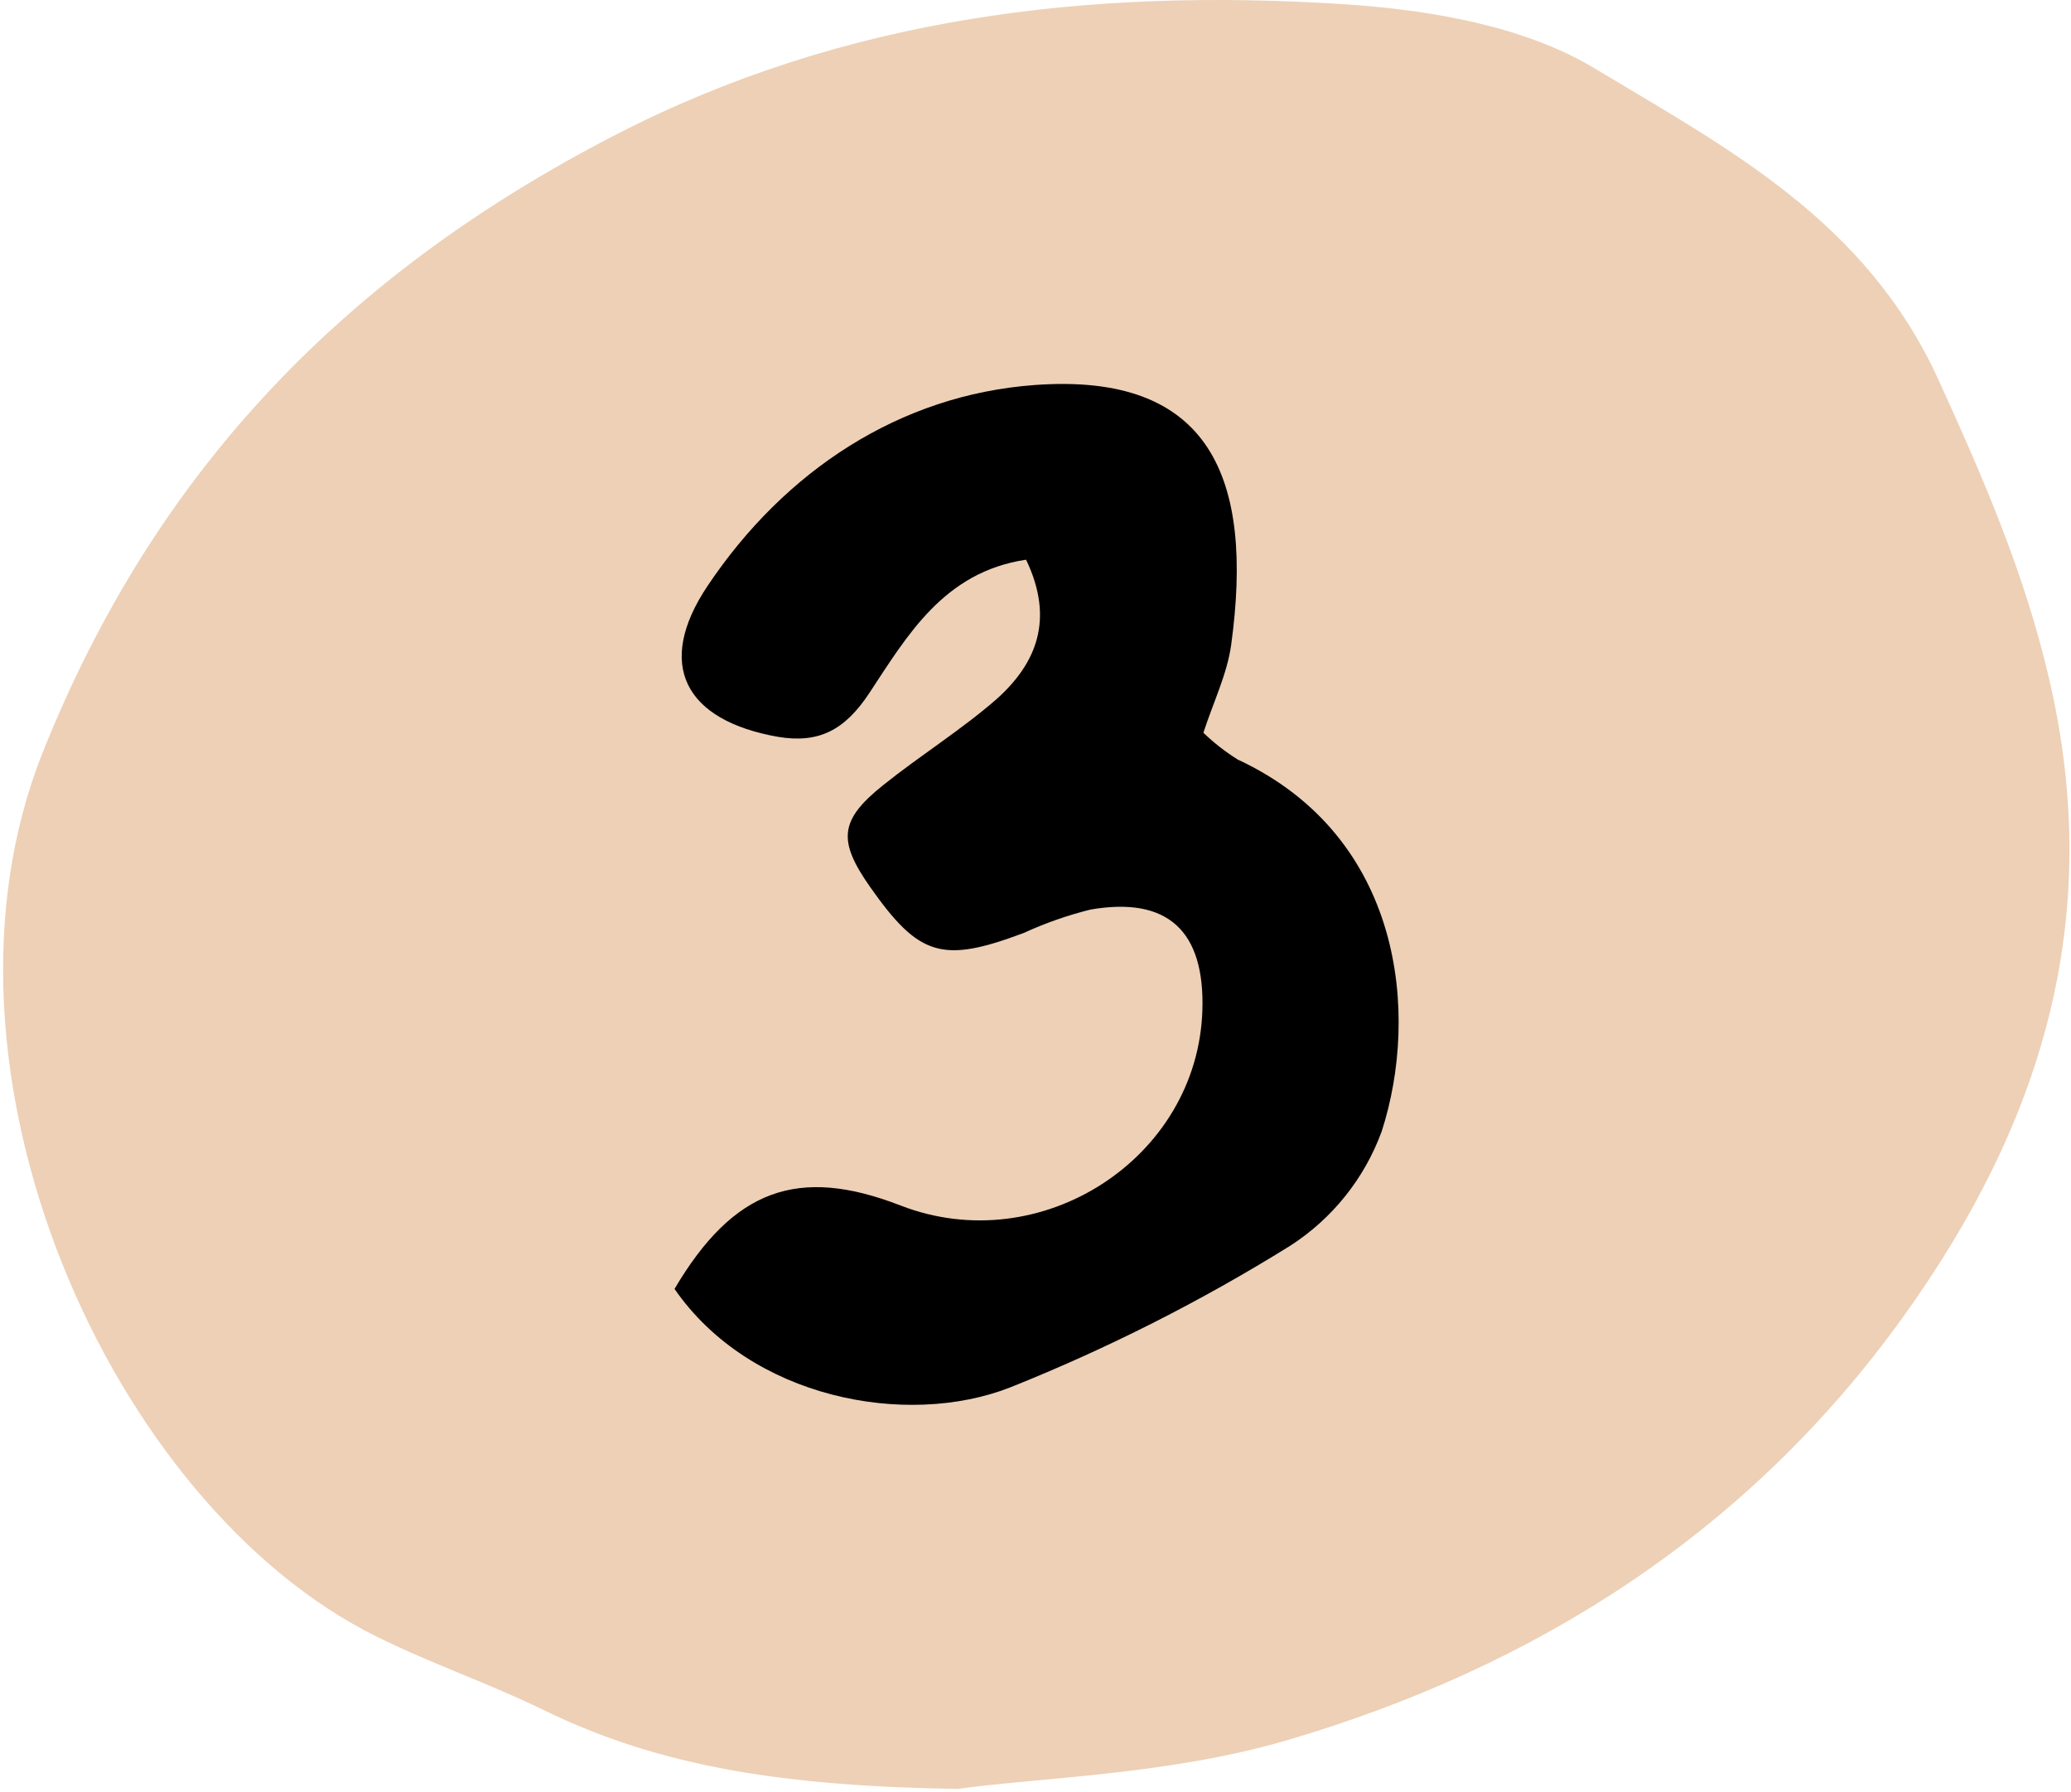 <?xml version="1.0" encoding="UTF-8"?> <svg xmlns="http://www.w3.org/2000/svg" width="356" height="308" viewBox="0 0 356 308" fill="none"> <path d="M352.22 116.591C347.936 98.283 340.924 82.196 333.212 65.27C320.727 37.87 296.912 25.472 274.215 11.816C261.975 4.402 245.557 1.657 230.781 0.712C187.381 -2.068 145.101 2.846 105.495 23.339C59.77 46.98 26.897 80.412 7.366 129.268C-14.457 183.841 19.029 258.662 64.684 281.271C74.039 285.923 84.005 289.315 93.395 293.896C113.679 303.828 135.239 307.01 164.58 307.483C178.988 305.489 201.003 305.069 221.373 299.072C264.126 286.482 300.619 263.296 327.197 226.279C350.96 193.178 361.889 157.909 352.22 116.591Z" fill="#EDD0B6"></path> <path d="M176.382 96.203C162.236 98.302 155.924 109.3 149.454 119.092C145.258 125.457 140.816 127.835 133.717 126.646C117.665 123.813 112.594 114.196 121.634 100.697C134.923 80.868 154.7 67.876 177.833 66.18C208.101 63.942 215.567 82.197 211.633 110.856C210.934 115.875 208.573 120.666 206.86 125.946C208.659 127.679 210.634 129.221 212.752 130.545C241.237 143.799 243.999 174.399 237.512 194.456C234.554 202.555 229.027 209.463 221.775 214.127C206.481 223.638 190.378 231.783 173.654 238.467C155.836 245.462 128.961 240.391 115.951 221.541C126.04 204.457 137.144 200.348 154.804 207.203C178.9 216.558 205.881 199.124 206.685 173.665C207.122 159.974 200.705 154.046 187.451 156.337C183.51 157.318 179.67 158.664 175.98 160.358C161.991 165.604 158.004 164.45 149.559 152.437C143.963 144.464 144.313 140.949 151.814 134.952C158.162 129.863 165.139 125.527 171.259 120.211C178.201 114.021 181.278 106.432 176.382 96.203Z" fill="black"></path> </svg> 
